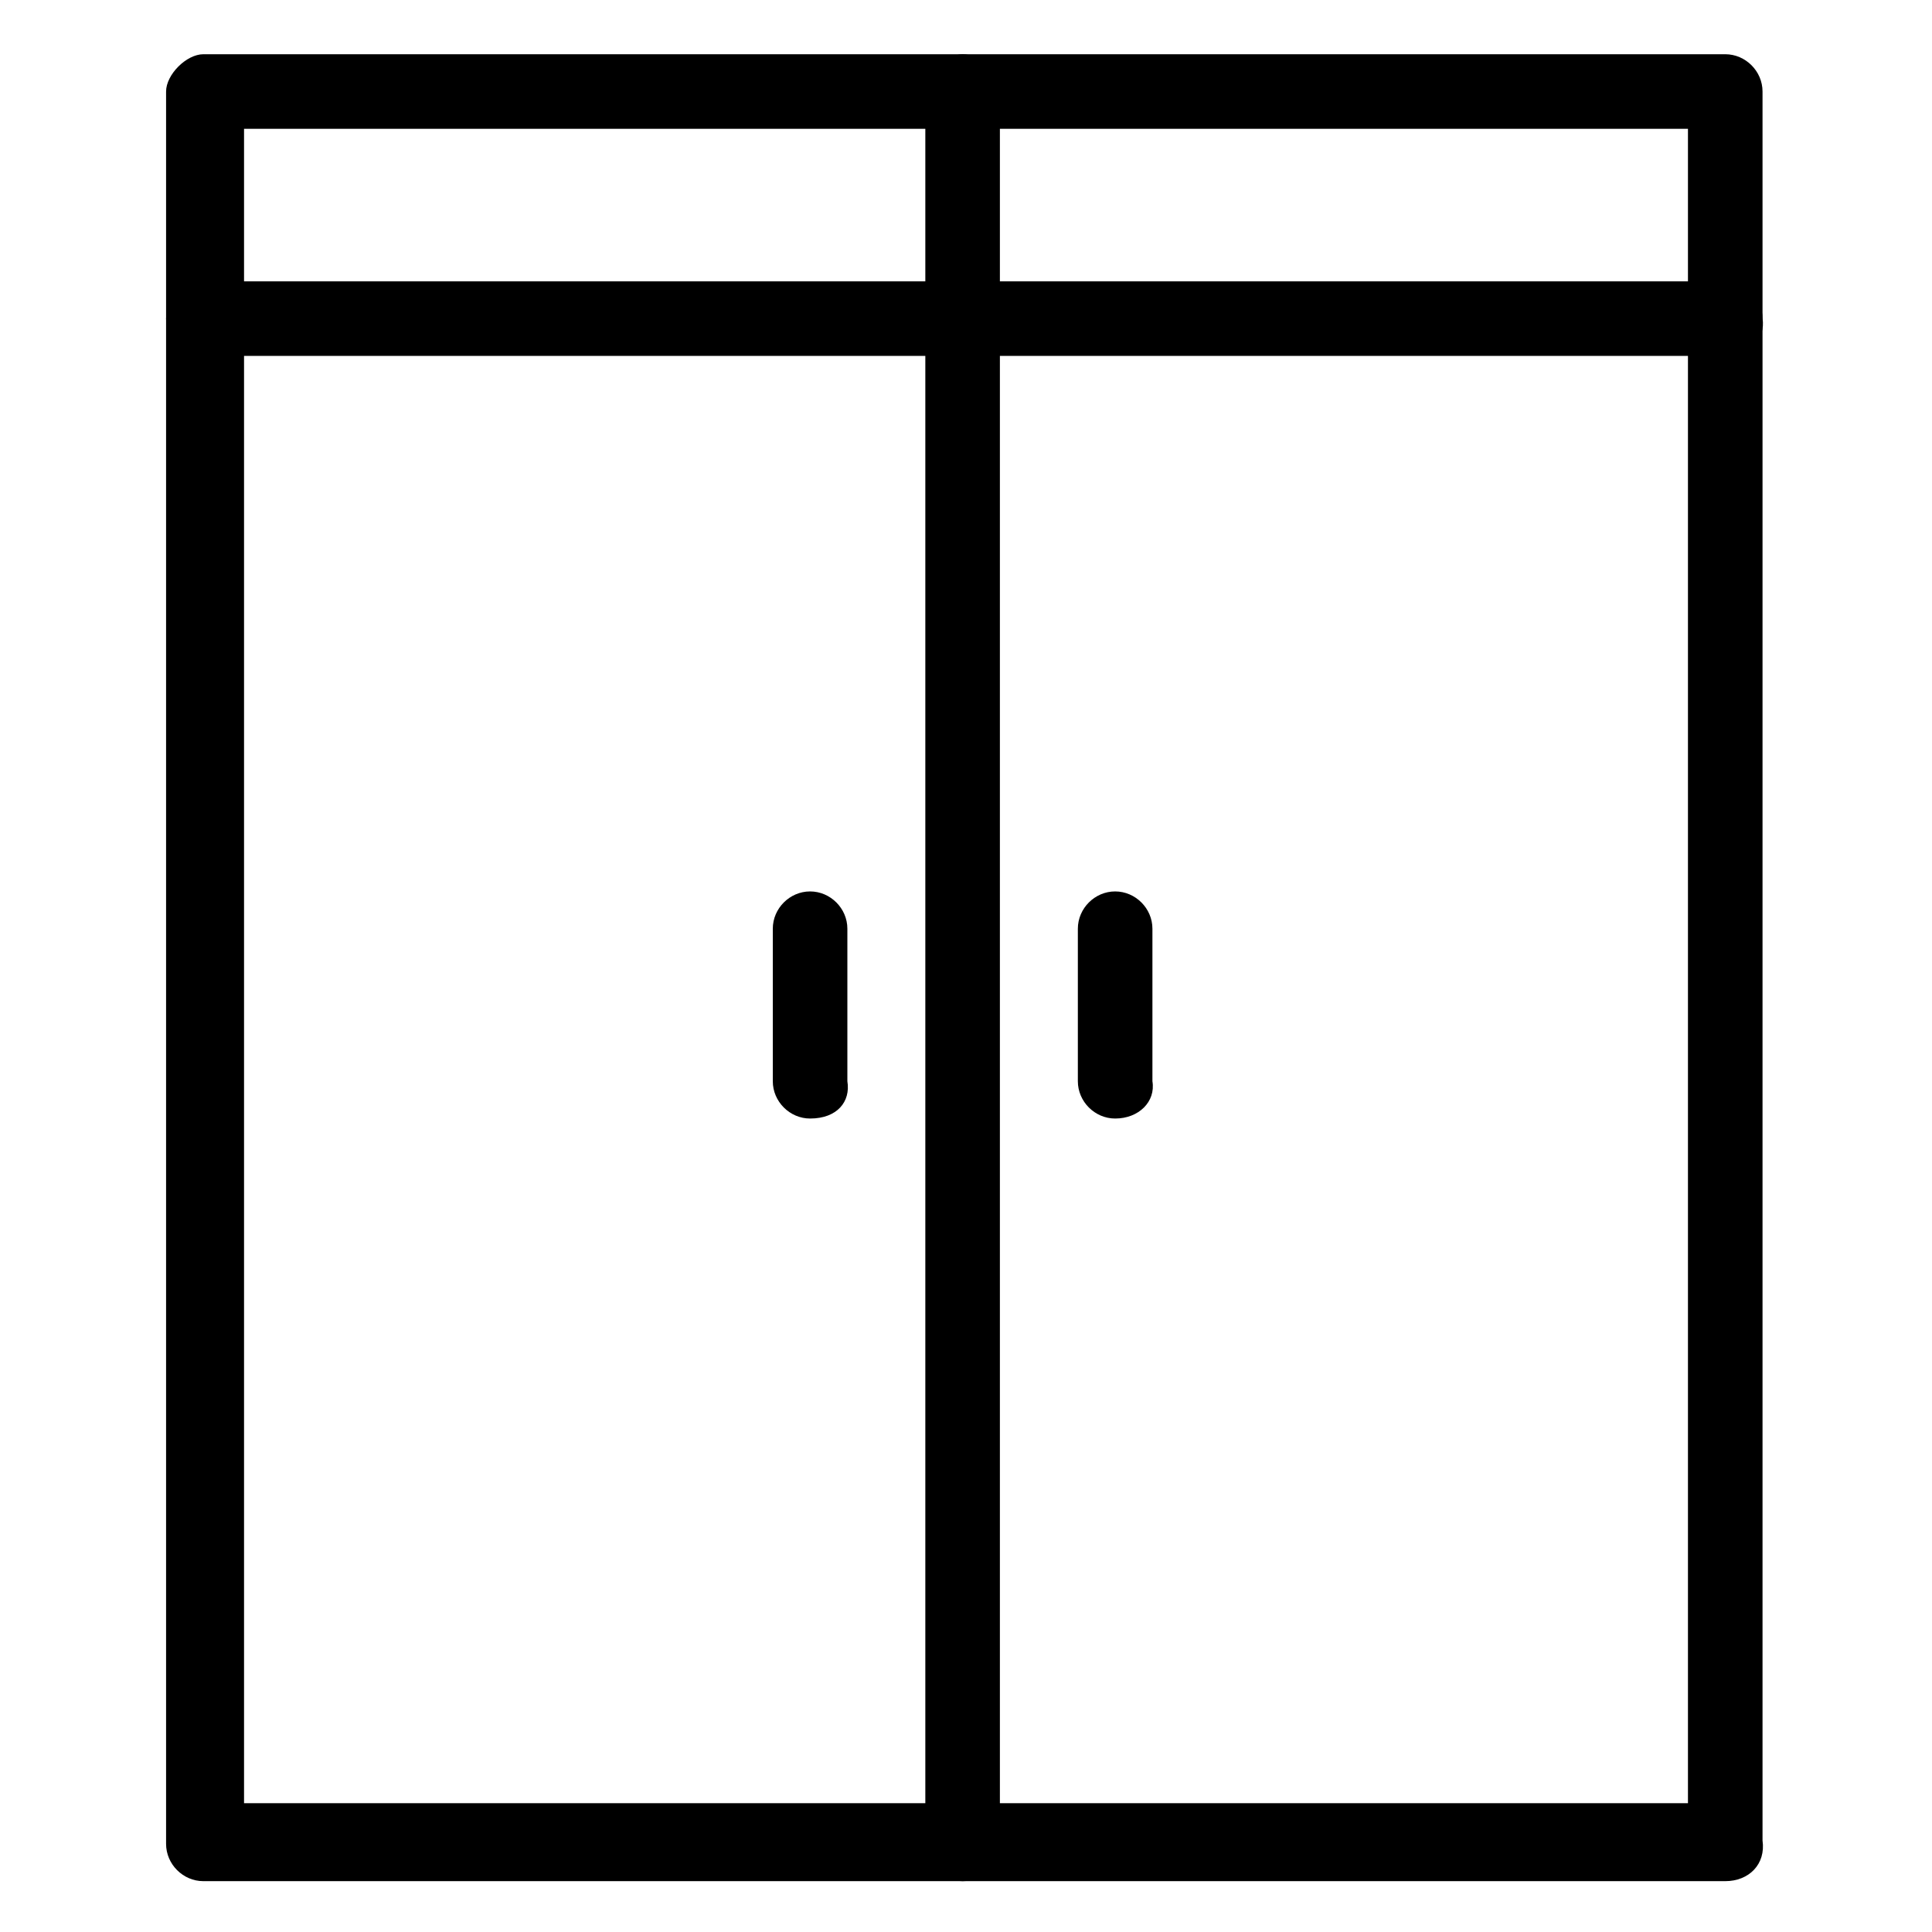 <svg xmlns="http://www.w3.org/2000/svg" id="Layer_1" viewBox="0 0 57 57"><path d="M50.9 55.5H6c-.6 0-1.1-.5-1.1-1.1V2.7c0-.5.6-1.1 1.1-1.1h44.9c.6 0 1.1.5 1.1 1.1v51.6c.1.7-.4 1.2-1.1 1.2zM7.2 53.2h42.6V3.8H7.2v49.4z" class="st0"/><path d="M28.4 55.5c-.6 0-1.1-.5-1.1-1.1V2.7c0-.5.6-1.1 1.1-1.1s1.1.5 1.1 1.1v51.6c.1.7-.4 1.2-1.1 1.2z" class="st0"/><path d="M50.9 10.5H6c-.6 0-1.1-.5-1.1-1.1S5.5 8.3 6 8.3h44.9c.6 0 1.1.5 1.1 1.1.1.6-.4 1.1-1.1 1.1zM23.9 33c-.6 0-1.1-.5-1.1-1.1v-4.5c0-.6.5-1.1 1.1-1.1s1.1.5 1.1 1.1v4.5c.1.6-.3 1.1-1.1 1.1zM32.9 33c-.6 0-1.1-.5-1.1-1.1v-4.5c0-.6.5-1.1 1.1-1.1s1.1.5 1.1 1.1v4.5c.1.6-.4 1.1-1.1 1.1z" class="st0"/></svg>